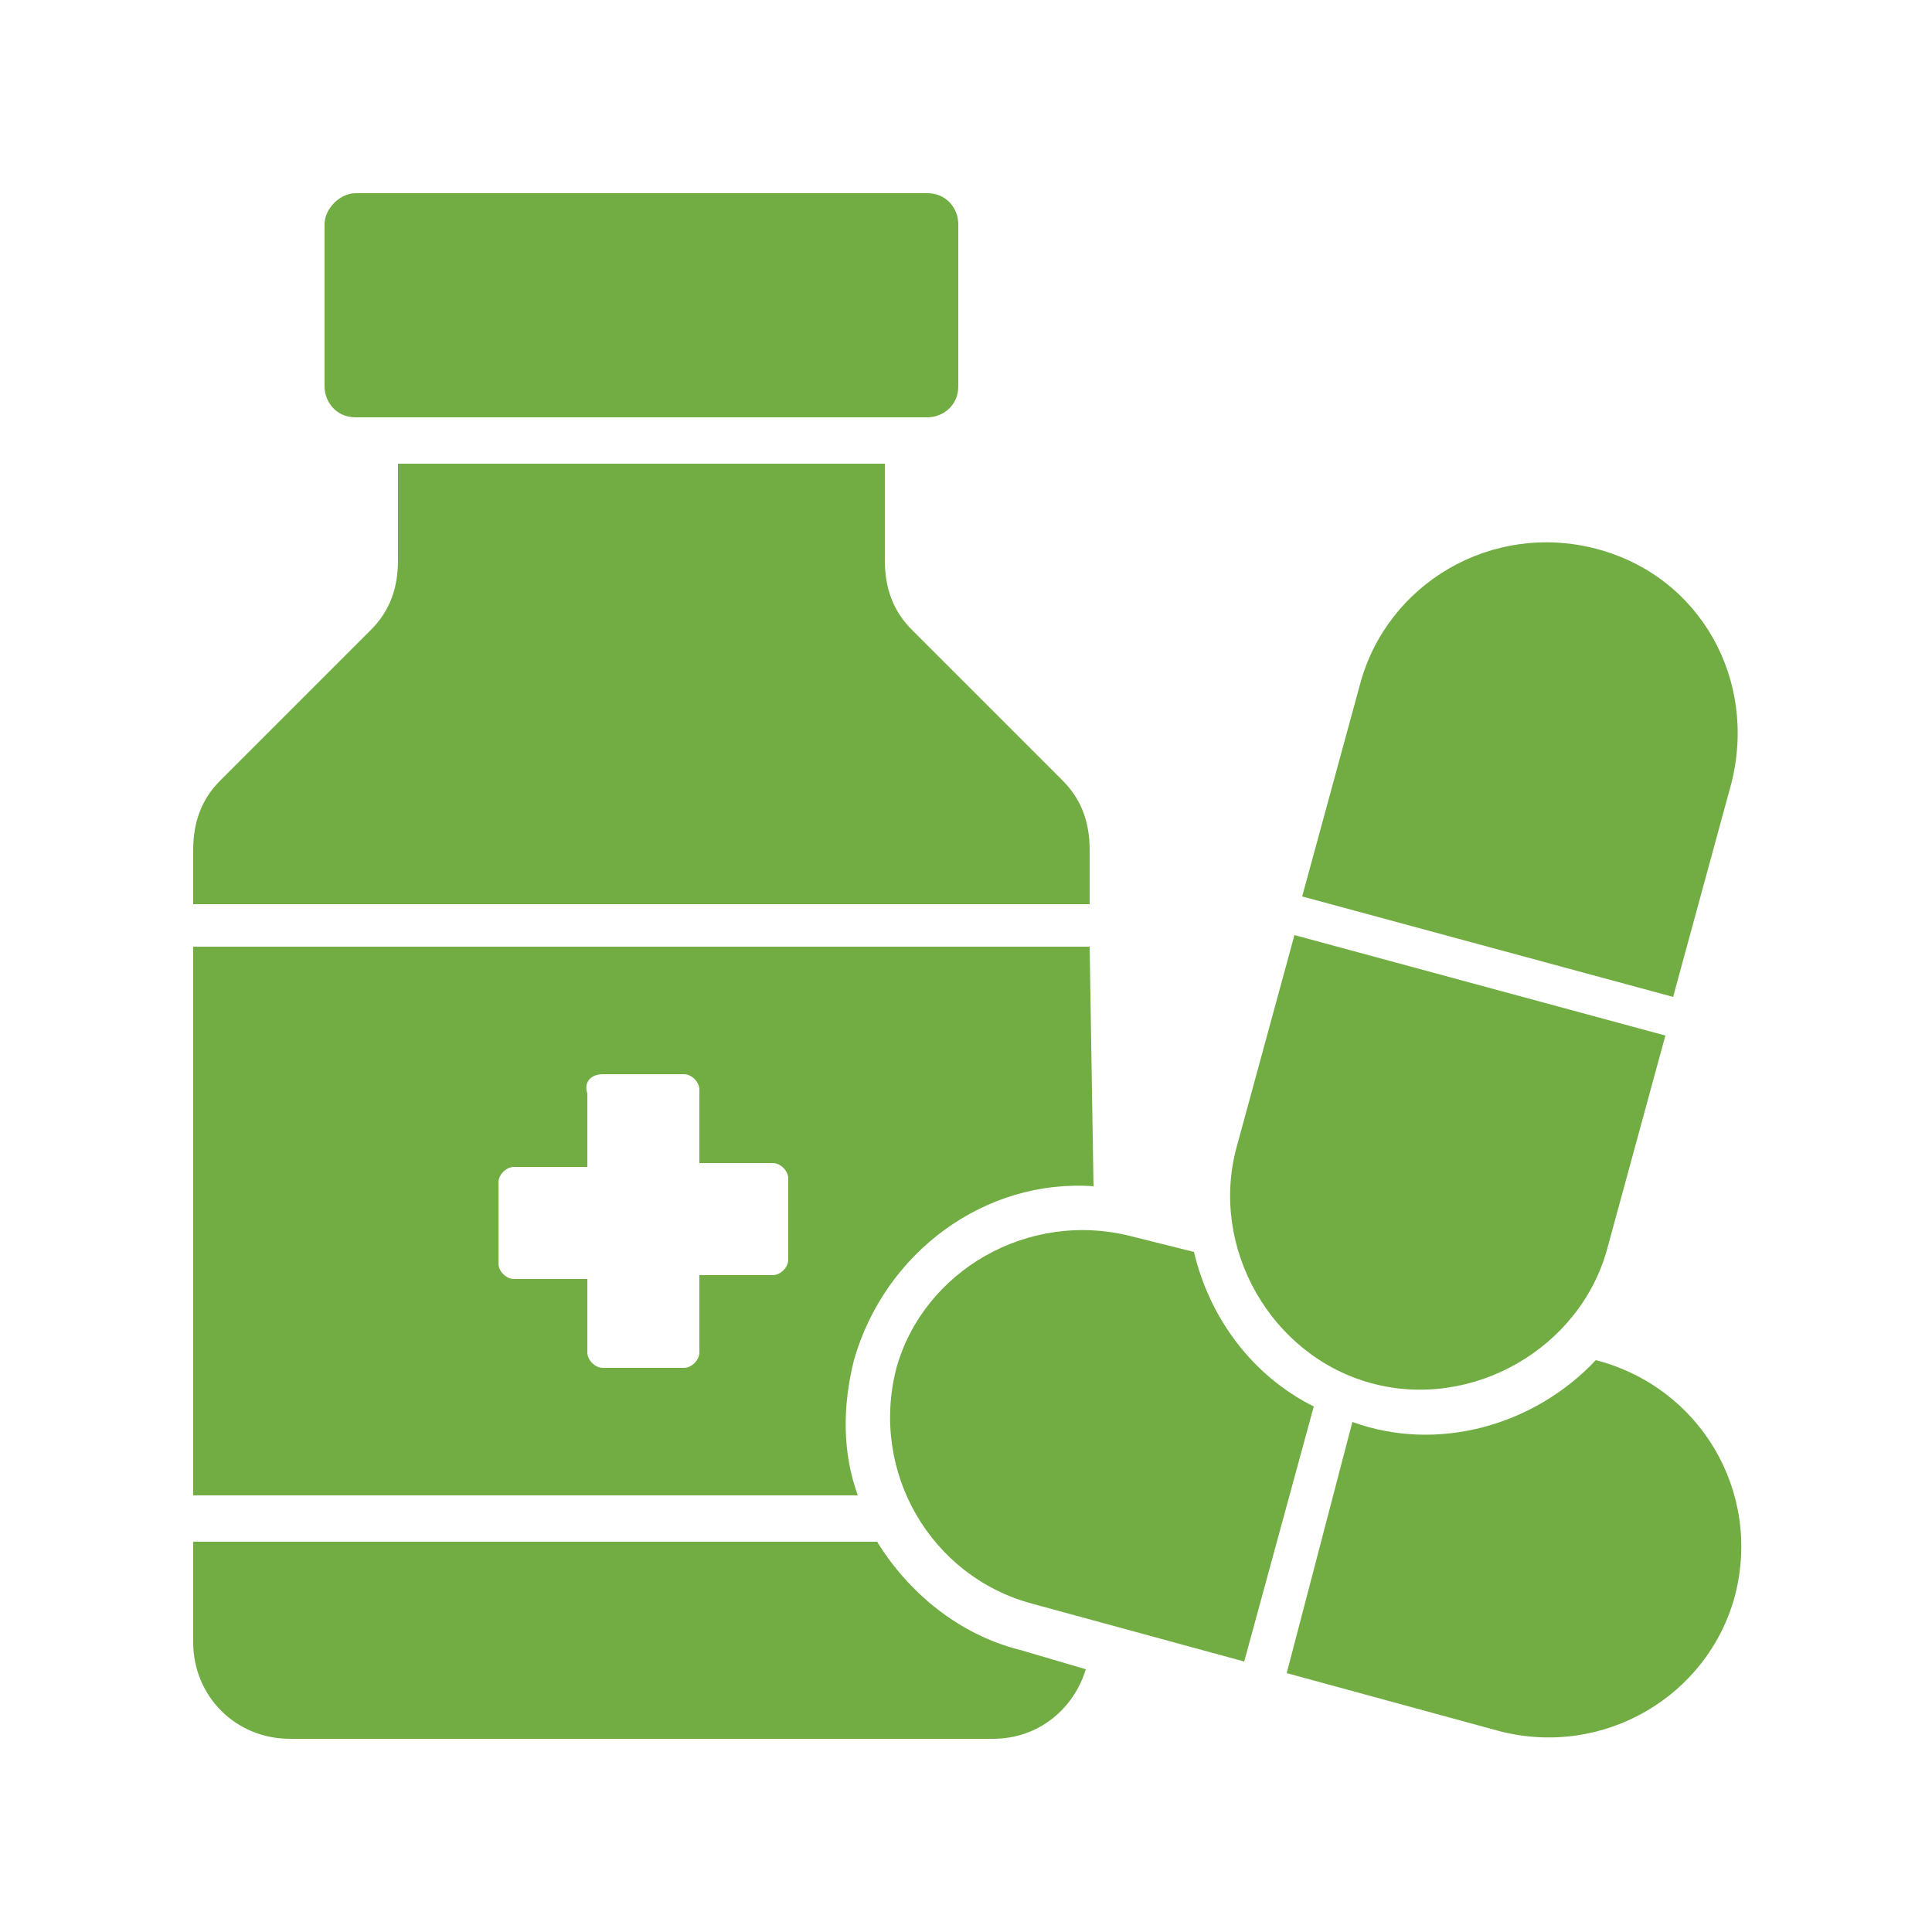 <?xml version="1.0" encoding="utf-8"?>
<!-- Generator: Adobe Illustrator 25.4.1, SVG Export Plug-In . SVG Version: 6.00 Build 0)  -->
<svg version="1.1" id="Layer_1" xmlns="http://www.w3.org/2000/svg" xmlns:xlink="http://www.w3.org/1999/xlink" x="0px" y="0px"
	 viewBox="0 0 50 50" style="enable-background:new 0 0 50 50;" xml:space="preserve">
<style type="text/css">
	.st0{fill-rule:evenodd;clip-rule:evenodd;fill:#71AD43;}
</style>
<g>
	<path class="st0" d="M22.9,12v2.5c0,0.7,0.2,1.3,0.7,1.8l3.9,3.9c0.5,0.5,0.7,1.1,0.7,1.8v1.4H5v-1.4c0-0.7,0.2-1.3,0.7-1.8
		l3.9-3.9c0.5-0.5,0.7-1.1,0.7-1.8V12H22.9z M44.8,20.3l-1.5,5.5l-9.6-2.6l1.5-5.5c0.7-2.6,3.4-4.2,6.1-3.5
		C44,14.9,45.5,17.6,44.8,20.3L44.8,20.3z M43.1,26.8l-9.6-2.6L32,29.7c-0.7,2.6,0.9,5.4,3.5,6.1c2.6,0.7,5.4-0.9,6.1-3.5L43.1,26.8
		z M29.3,32l1.6,0.4c0.4,1.7,1.5,3.2,3.1,4l-1.8,6.6l-5.5-1.5c-2.6-0.7-4.2-3.4-3.5-6.1C23.9,32.9,26.6,31.3,29.3,32L29.3,32z
		 M41.3,35.2c2.7,0.7,4.3,3.4,3.6,6.1c-0.7,2.6-3.4,4.2-6.1,3.5l-5.5-1.5l1.7-6.5C37.2,37.6,39.7,36.9,41.3,35.2L41.3,35.2z M9.2,5
		H24c0.5,0,0.8,0.4,0.8,0.8V10c0,0.5-0.4,0.8-0.8,0.8H9.2c-0.5,0-0.8-0.4-0.8-0.8V5.8C8.4,5.4,8.8,5,9.2,5z M15.6,27.8h2.1
		c0.2,0,0.4,0.2,0.4,0.4v1.9H20c0.2,0,0.4,0.2,0.4,0.4v2.1c0,0.2-0.2,0.4-0.4,0.4h-1.9V35c0,0.2-0.2,0.4-0.4,0.4h-2.1
		c-0.2,0-0.4-0.2-0.4-0.4v-1.9h-1.9c-0.2,0-0.4-0.2-0.4-0.4v-2.1c0-0.2,0.2-0.4,0.4-0.4h1.9v-1.9C15.1,28,15.3,27.8,15.6,27.8z
		 M28.2,24.5H5v14.2h17.2c-0.4-1.1-0.4-2.3-0.1-3.5c0.8-2.8,3.4-4.7,6.2-4.5L28.2,24.5L28.2,24.5z M28.1,43.2l-1.7-0.5
		c-1.6-0.4-2.9-1.5-3.7-2.8H5v2.6C5,43.9,6.1,45,7.5,45h18.2C26.9,45,27.8,44.2,28.1,43.2z"/>
</g>
</svg>
